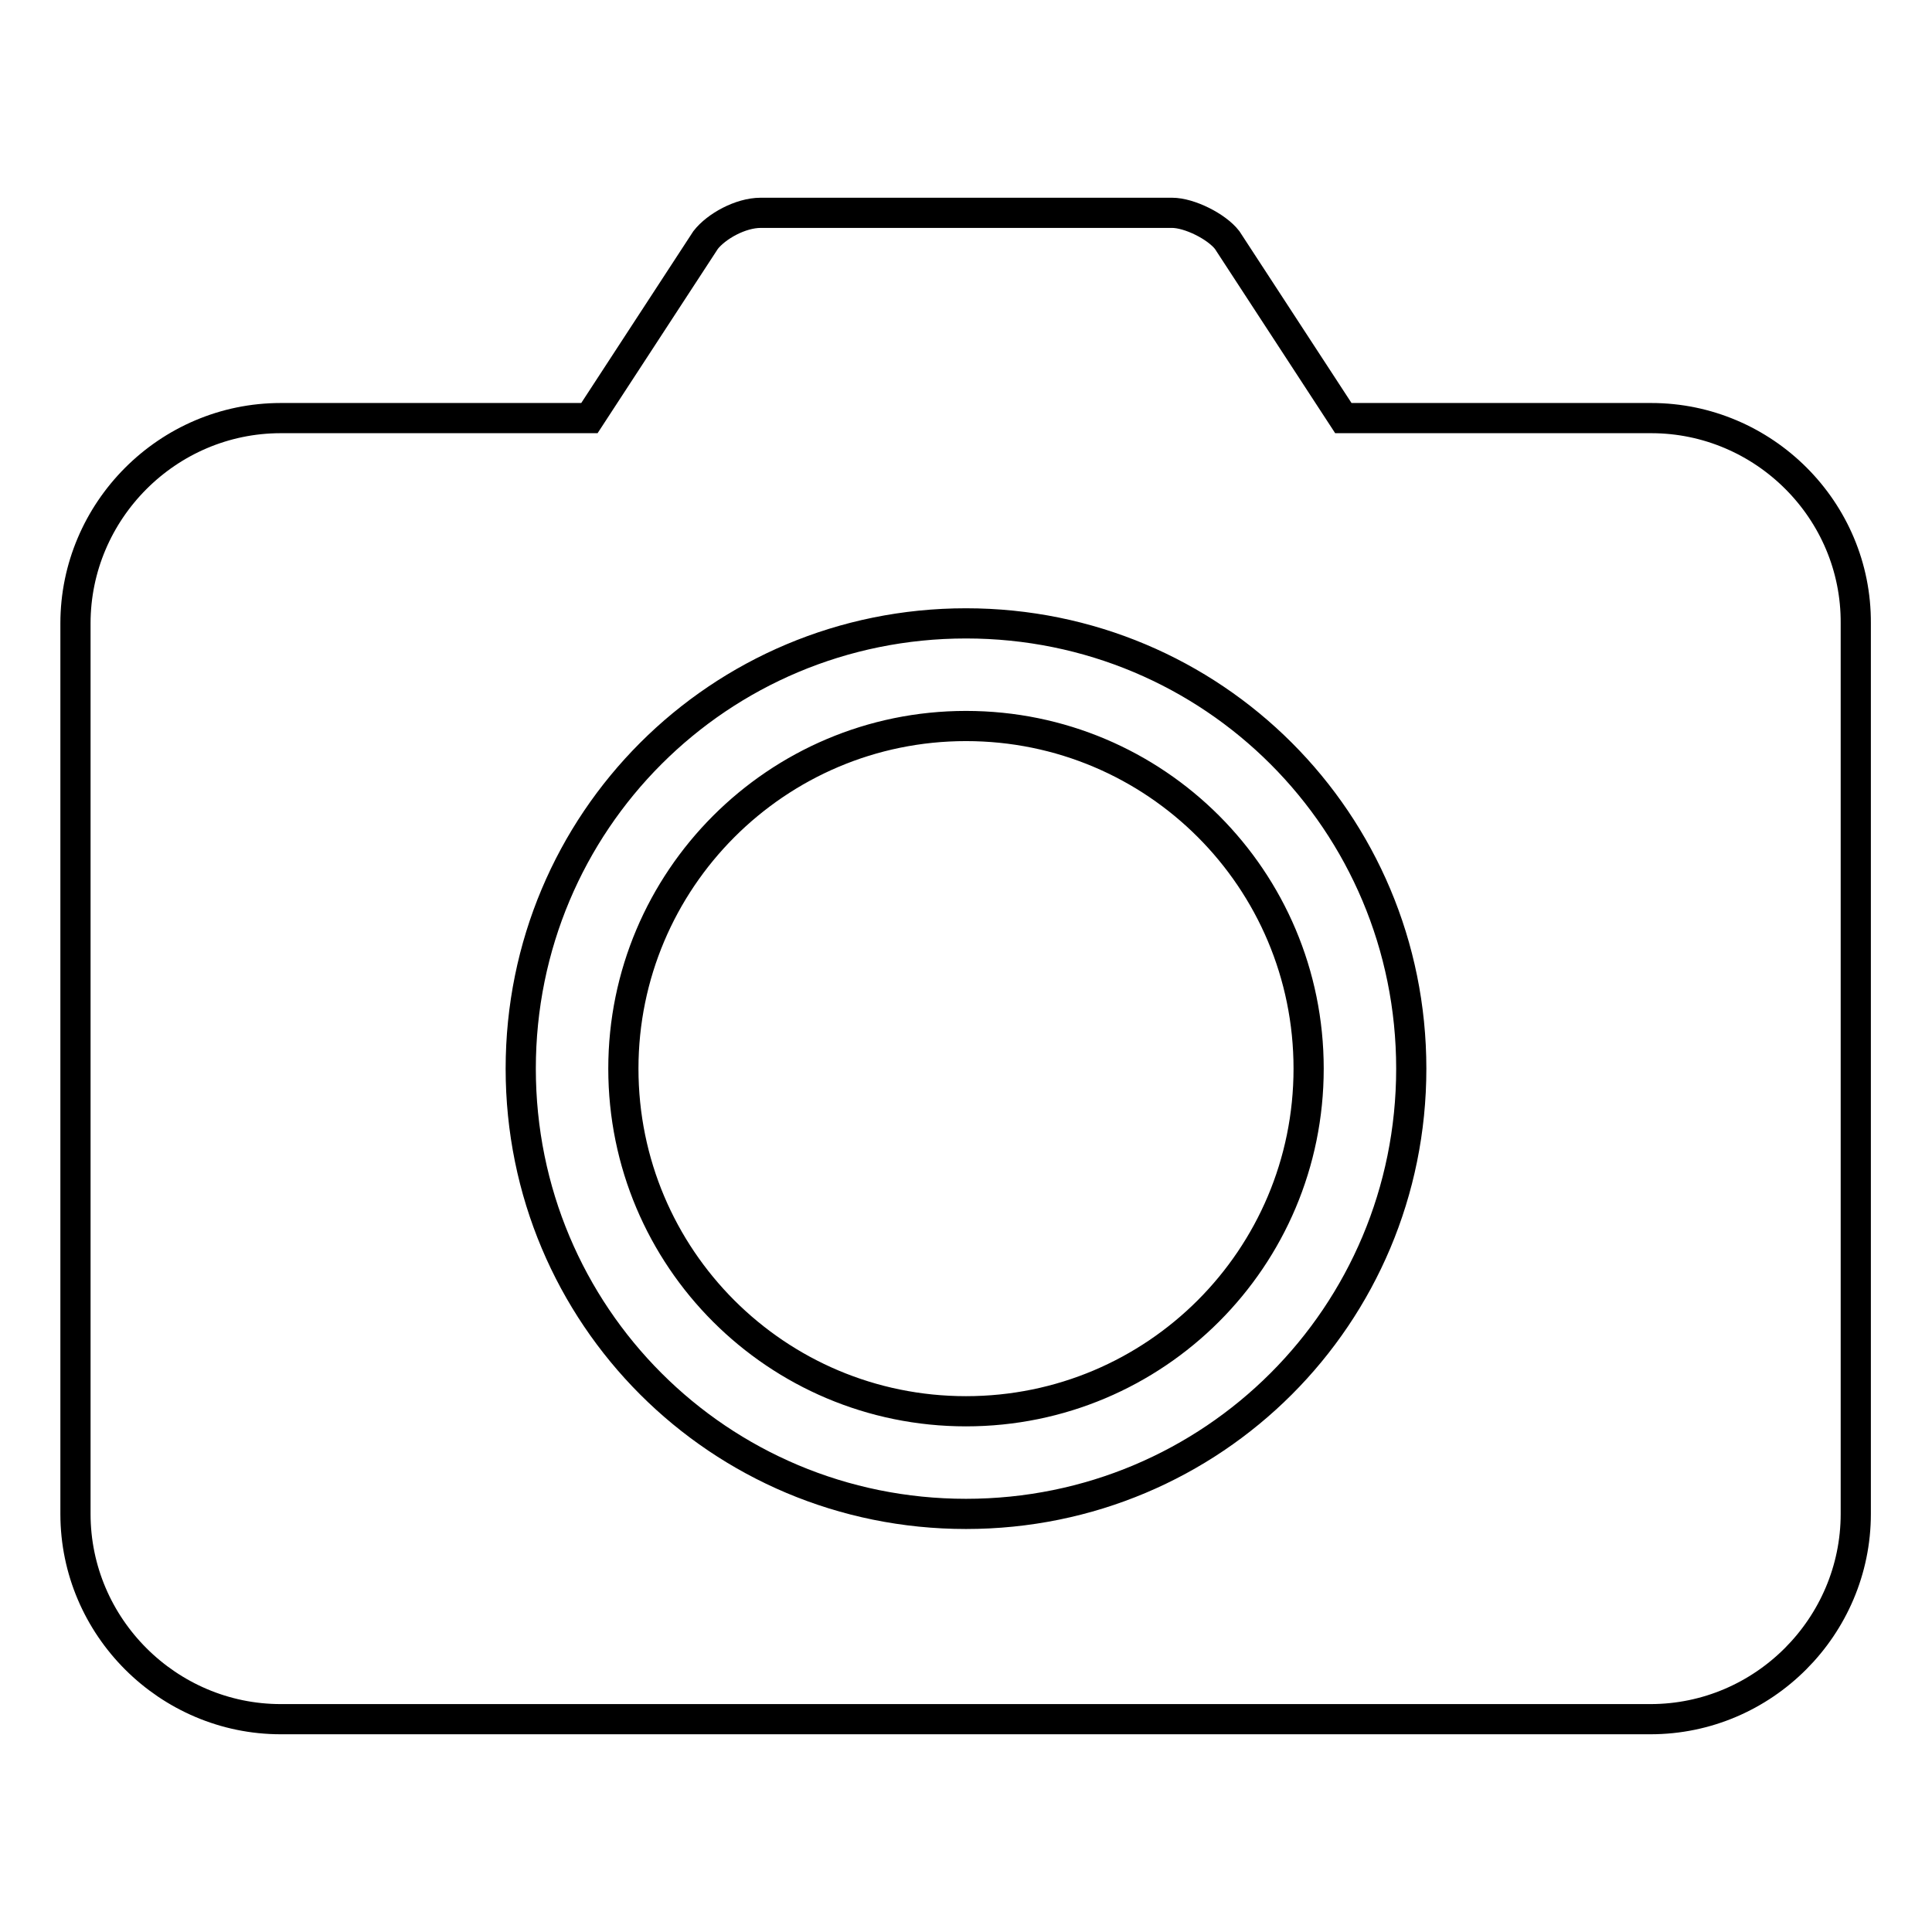 <?xml version="1.0" encoding="utf-8"?>
<!-- Svg Vector Icons : http://www.onlinewebfonts.com/icon -->
<!DOCTYPE svg PUBLIC "-//W3C//DTD SVG 1.1//EN" "http://www.w3.org/Graphics/SVG/1.1/DTD/svg11.dtd">
<svg version="1.1" xmlns="http://www.w3.org/2000/svg" xmlns:xlink="http://www.w3.org/1999/xlink" x="0px" y="0px" viewBox="0 0 256 256" enable-background="new 0 0 256 256" xml:space="preserve">
<g> <path stroke-width="4" fill-opacity="0" stroke="#000000"  d="M82.6,141.6c0,25.1,20.3,45.4,45.4,45.4c25.1,0,45.4-20.3,45.4-45.4c0-25.1-20.3-45.4-45.4-45.4 C102.9,96.2,82.6,116.6,82.6,141.6z M218.8,55.4h-40.8l-15.4-23.6c-1.4-1.8-5-3.6-7.3-3.6h-54.5c-2.7,0-5.9,1.8-7.3,3.6L78.1,55.4 H37.2c-15,0-27.2,12.3-27.2,27.2v118c0,15,12.3,27.2,27.2,27.2h181.5c15,0,27.2-12.3,27.2-27.2v-118 C246,67.6,233.7,55.4,218.8,55.4z M128,200.6c-32.7,0-59-26.3-59-59c0-32.7,26.3-59,59-59c32.7,0,59,26.3,59,59 C187,174.3,160.7,200.6,128,200.6z"/></g>
</svg>